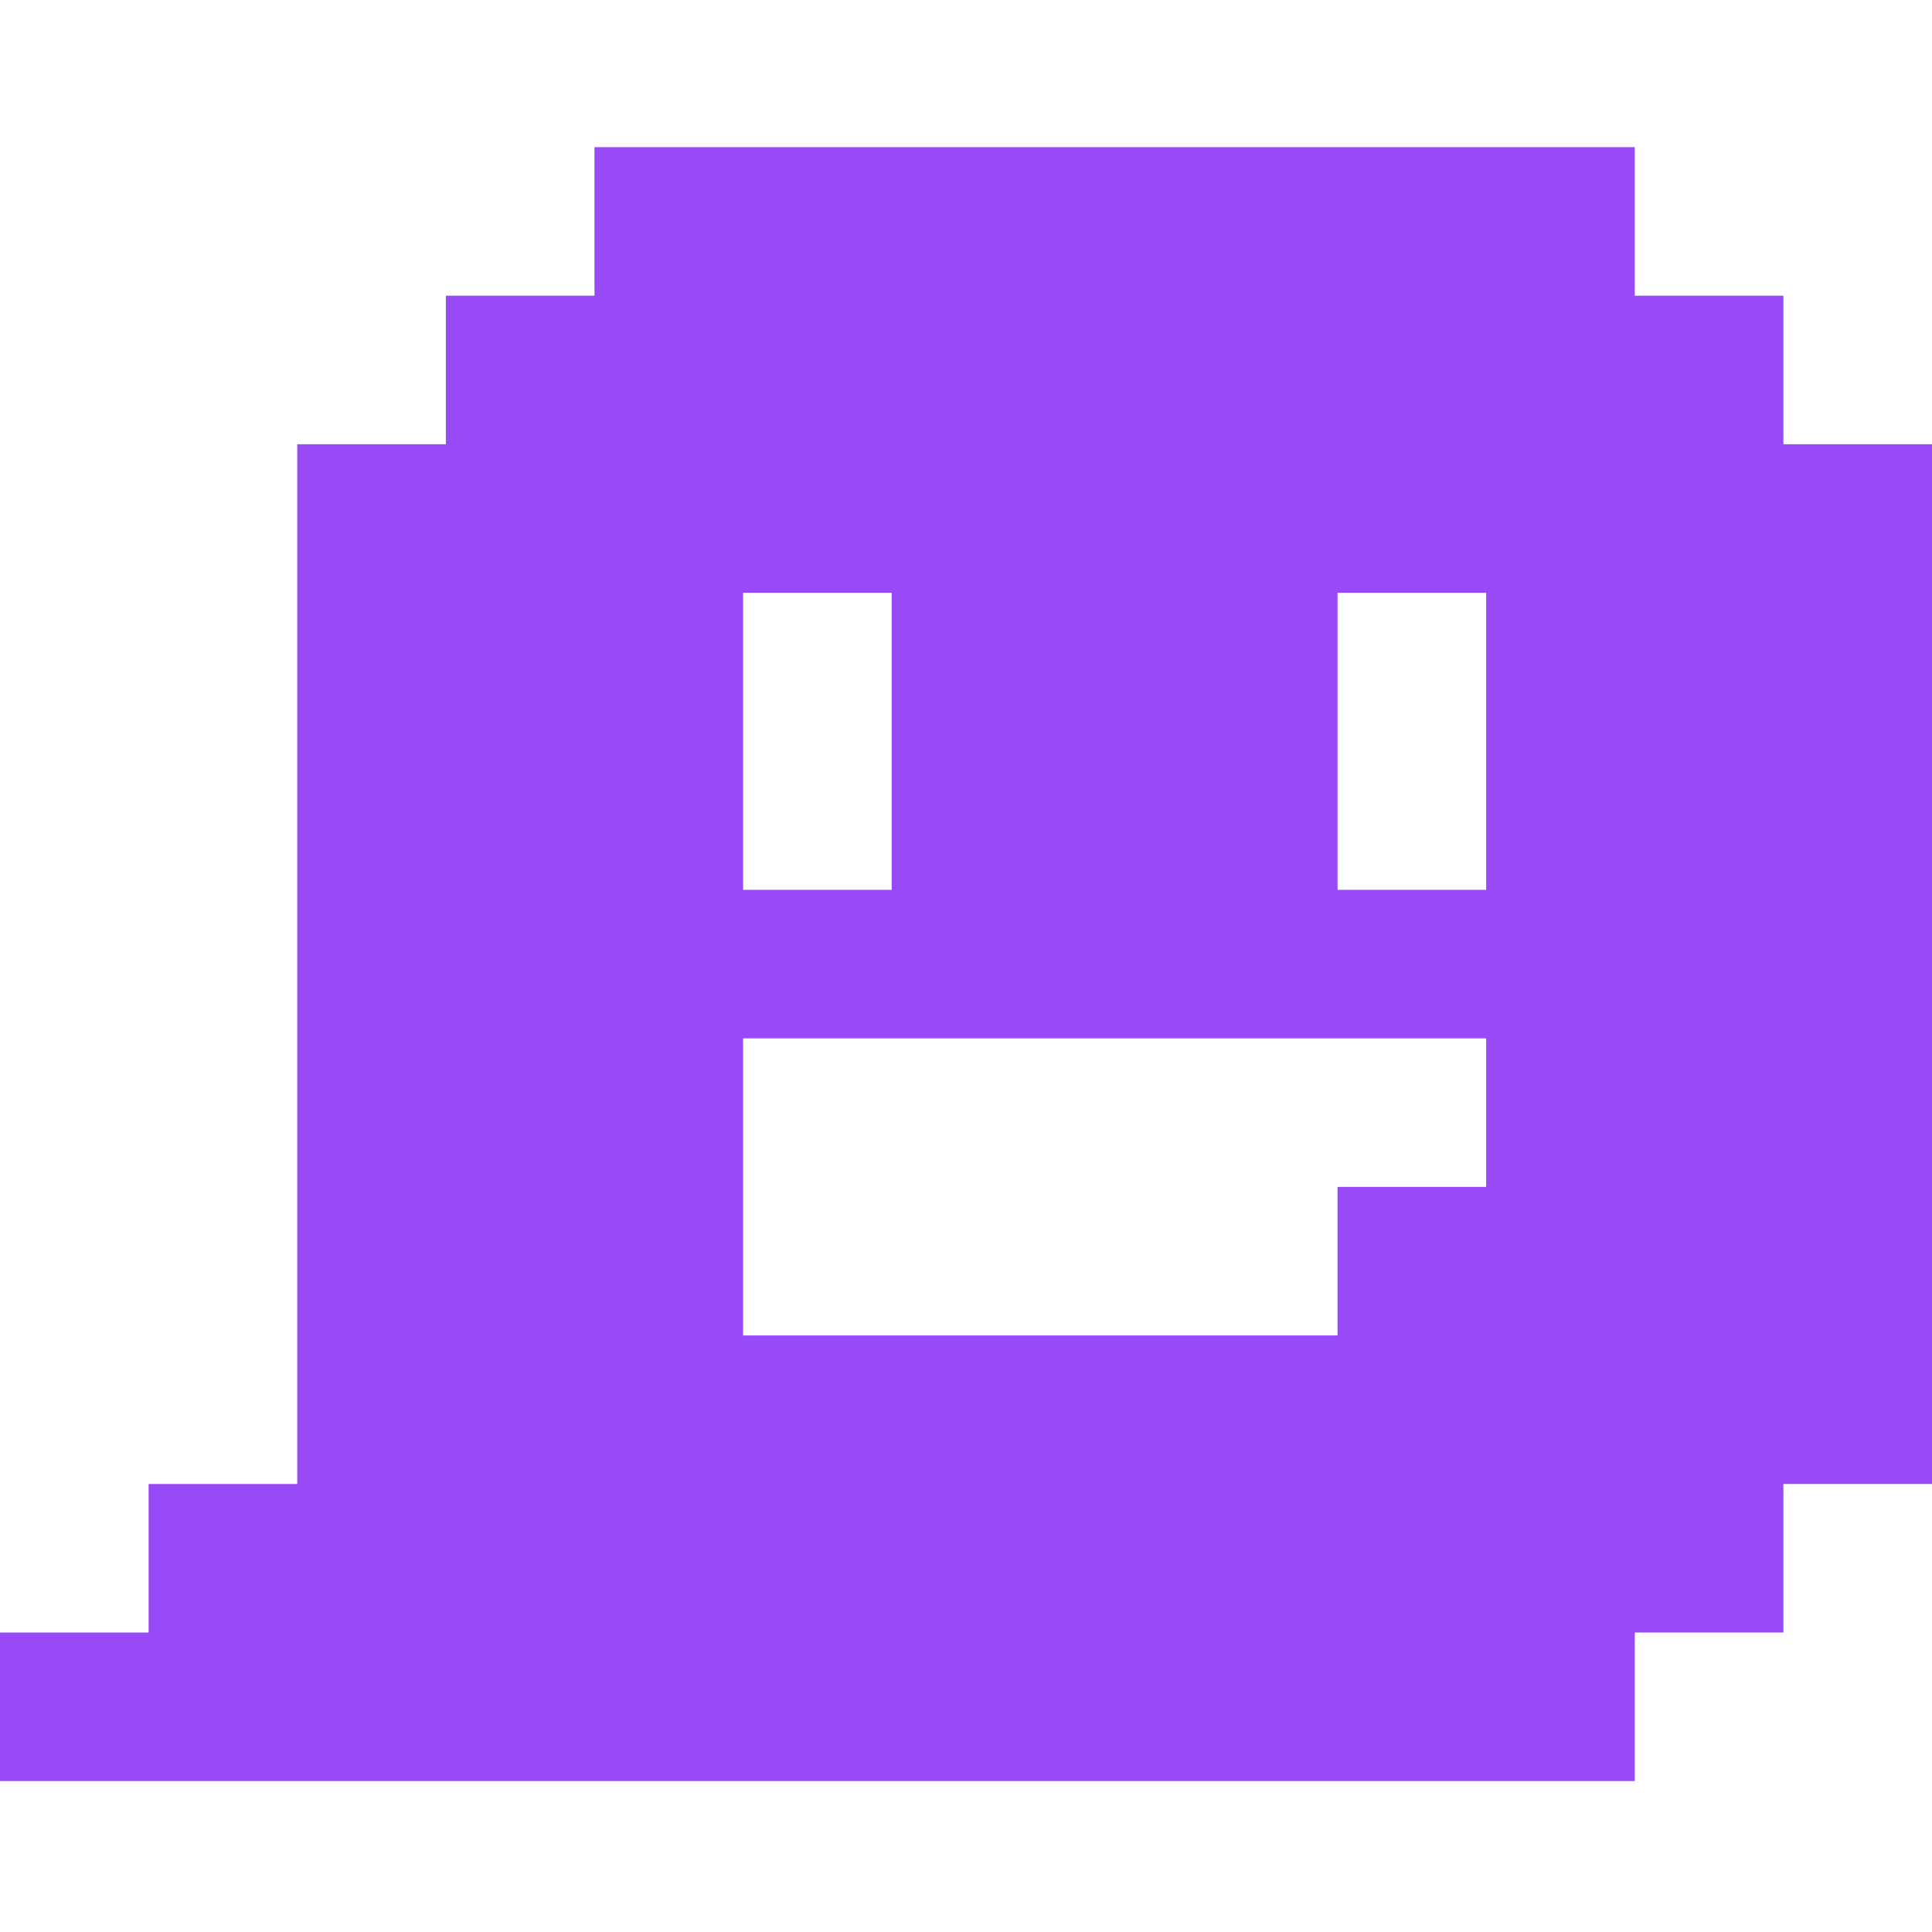 <svg width="512" height="512" viewBox="0 0 512 512" fill="none" xmlns="http://www.w3.org/2000/svg">
<path fill-rule="evenodd" clip-rule="evenodd" d="M157.538 39V78.364H118.154V117.727H78.769V393.273H39.385V432.636H0V472H433.231V432.636H472.615V393.273H512V117.727H472.615V78.364H433.231V39H157.538ZM354.462 353.909V314.545H393.846V275.182H196.923V353.909H354.462ZM236.308 235.818V157.091H196.923V235.818H236.308ZM393.846 235.818H354.462V157.091H393.846V235.818Z" fill="#984AF7"/>
</svg>
